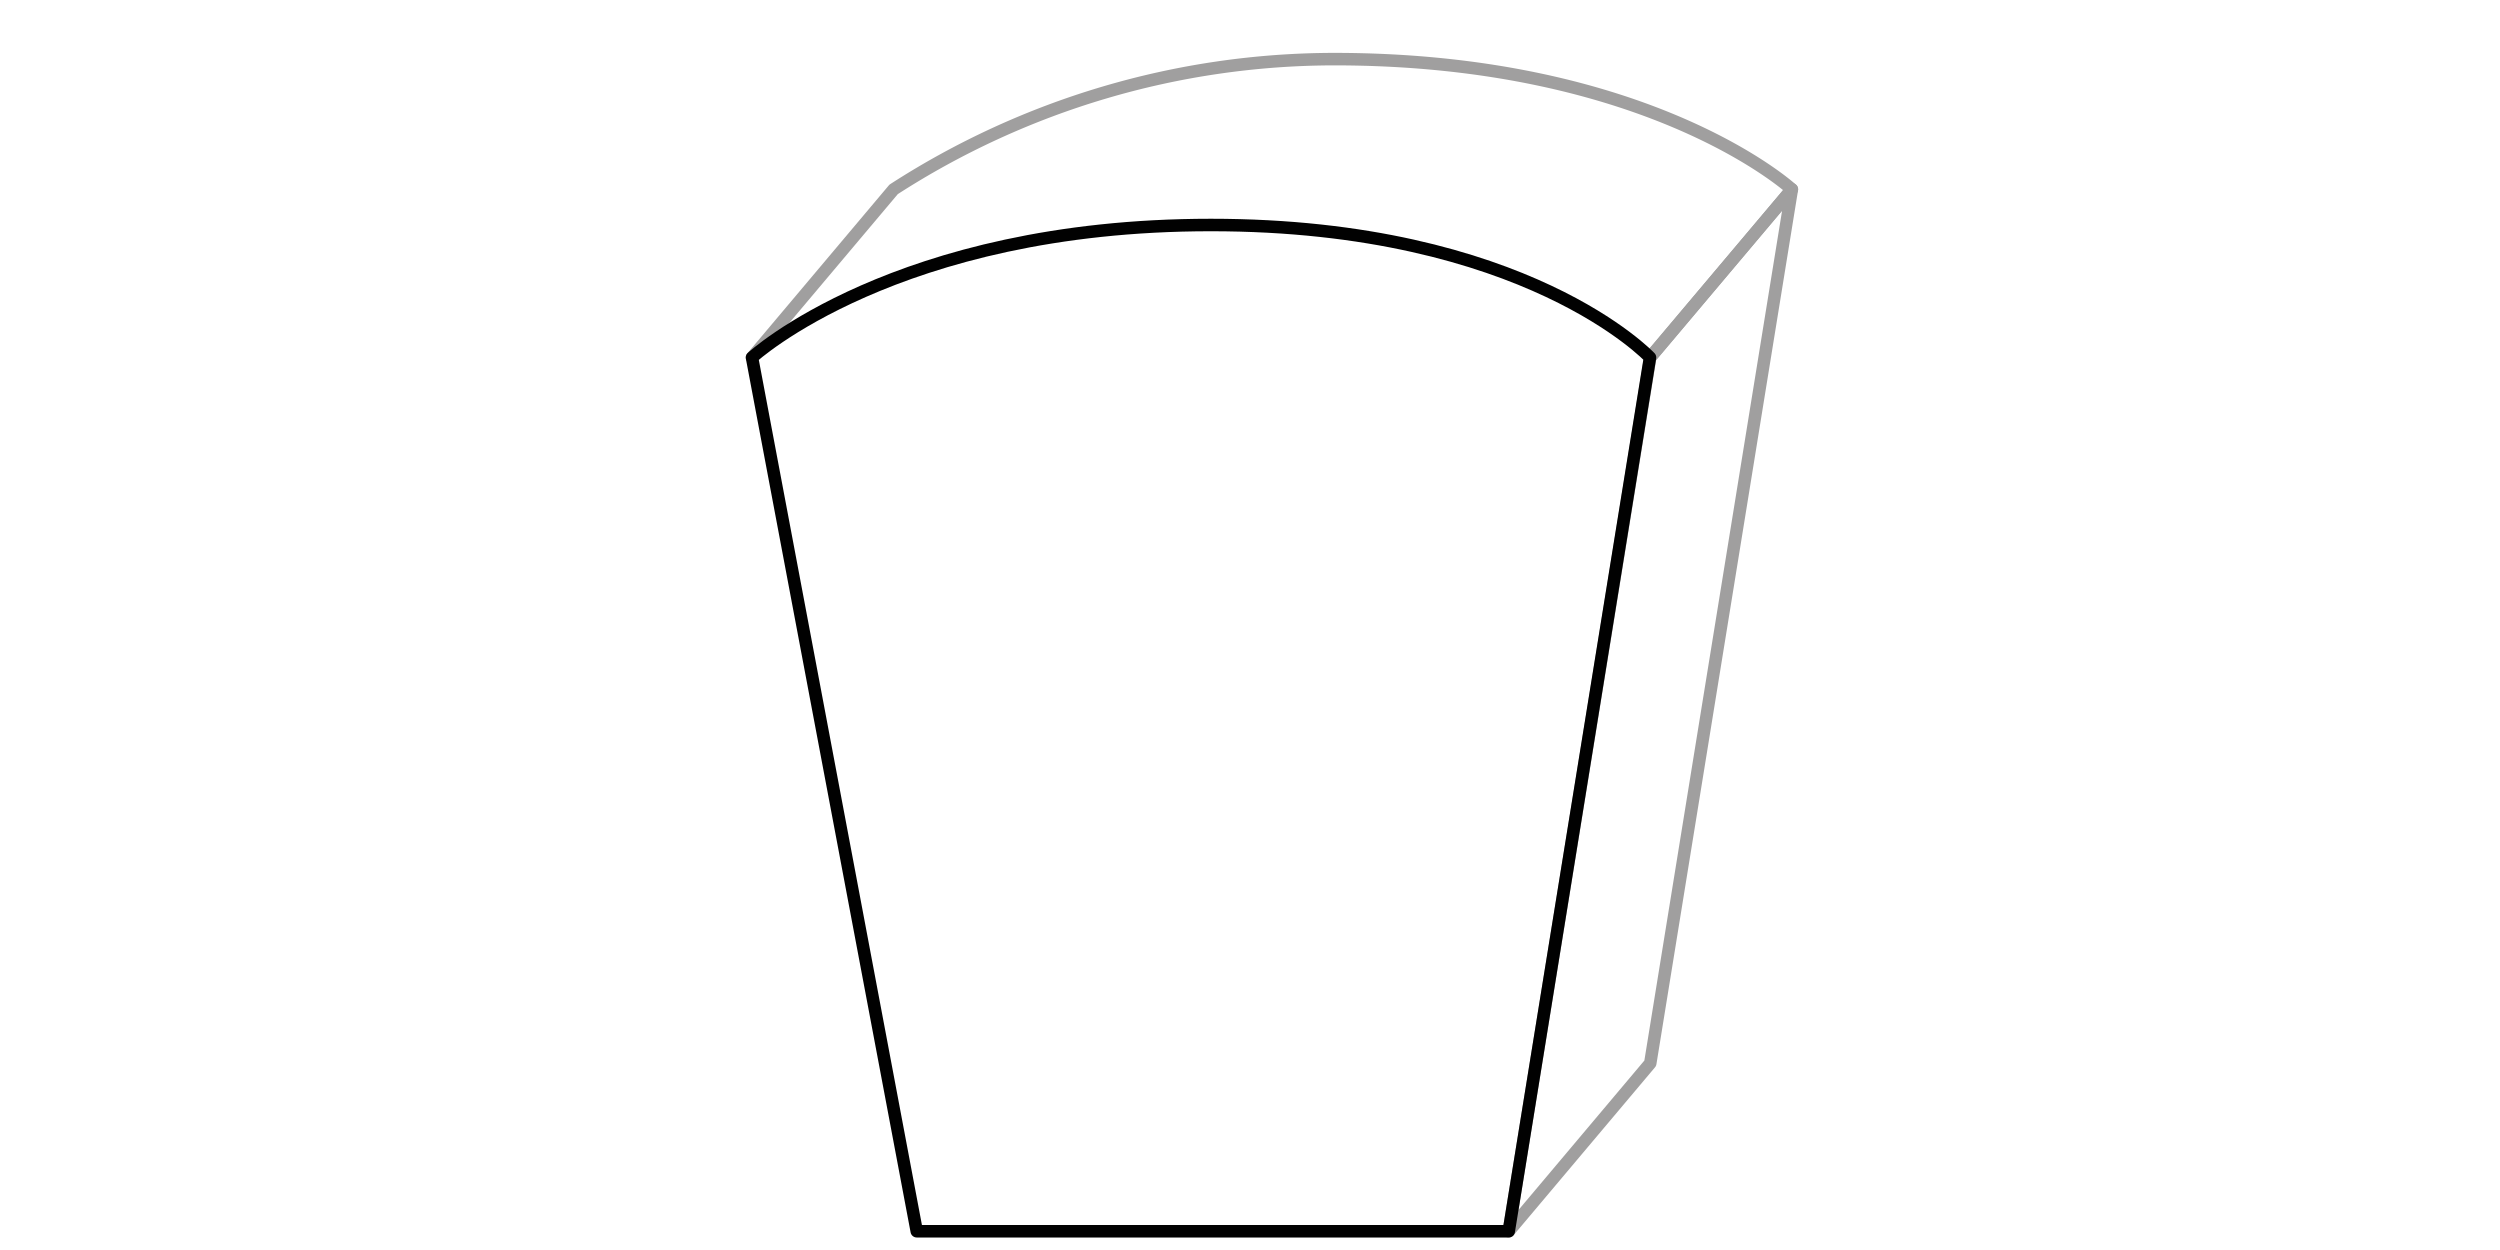 <svg id="Layer_1" data-name="Layer 1" xmlns="http://www.w3.org/2000/svg" viewBox="0 0 200 100"><defs><style>.cls-1,.cls-2{fill:none;stroke-linecap:round;stroke-linejoin:round;}.cls-1{stroke:#a09f9f;}.cls-2{stroke:#010101;}</style></defs><title>shape-back-custom-back</title><polygon class="cls-1" points="132.02 85.06 120.7 98.5 132.02 28.6 143.35 15.15 132.02 85.06"/><path class="cls-1" d="M60.16,28.6,71.49,15.15A65.09,65.09,0,0,1,106.73,4.73c25.29,0,36.62,10.42,36.62,10.42L132,28.6"/><path class="cls-2" d="M73.34,98.5H120.7L132,28.6S122.07,18,96.87,18,60.16,28.6,60.16,28.6Z"/></svg>